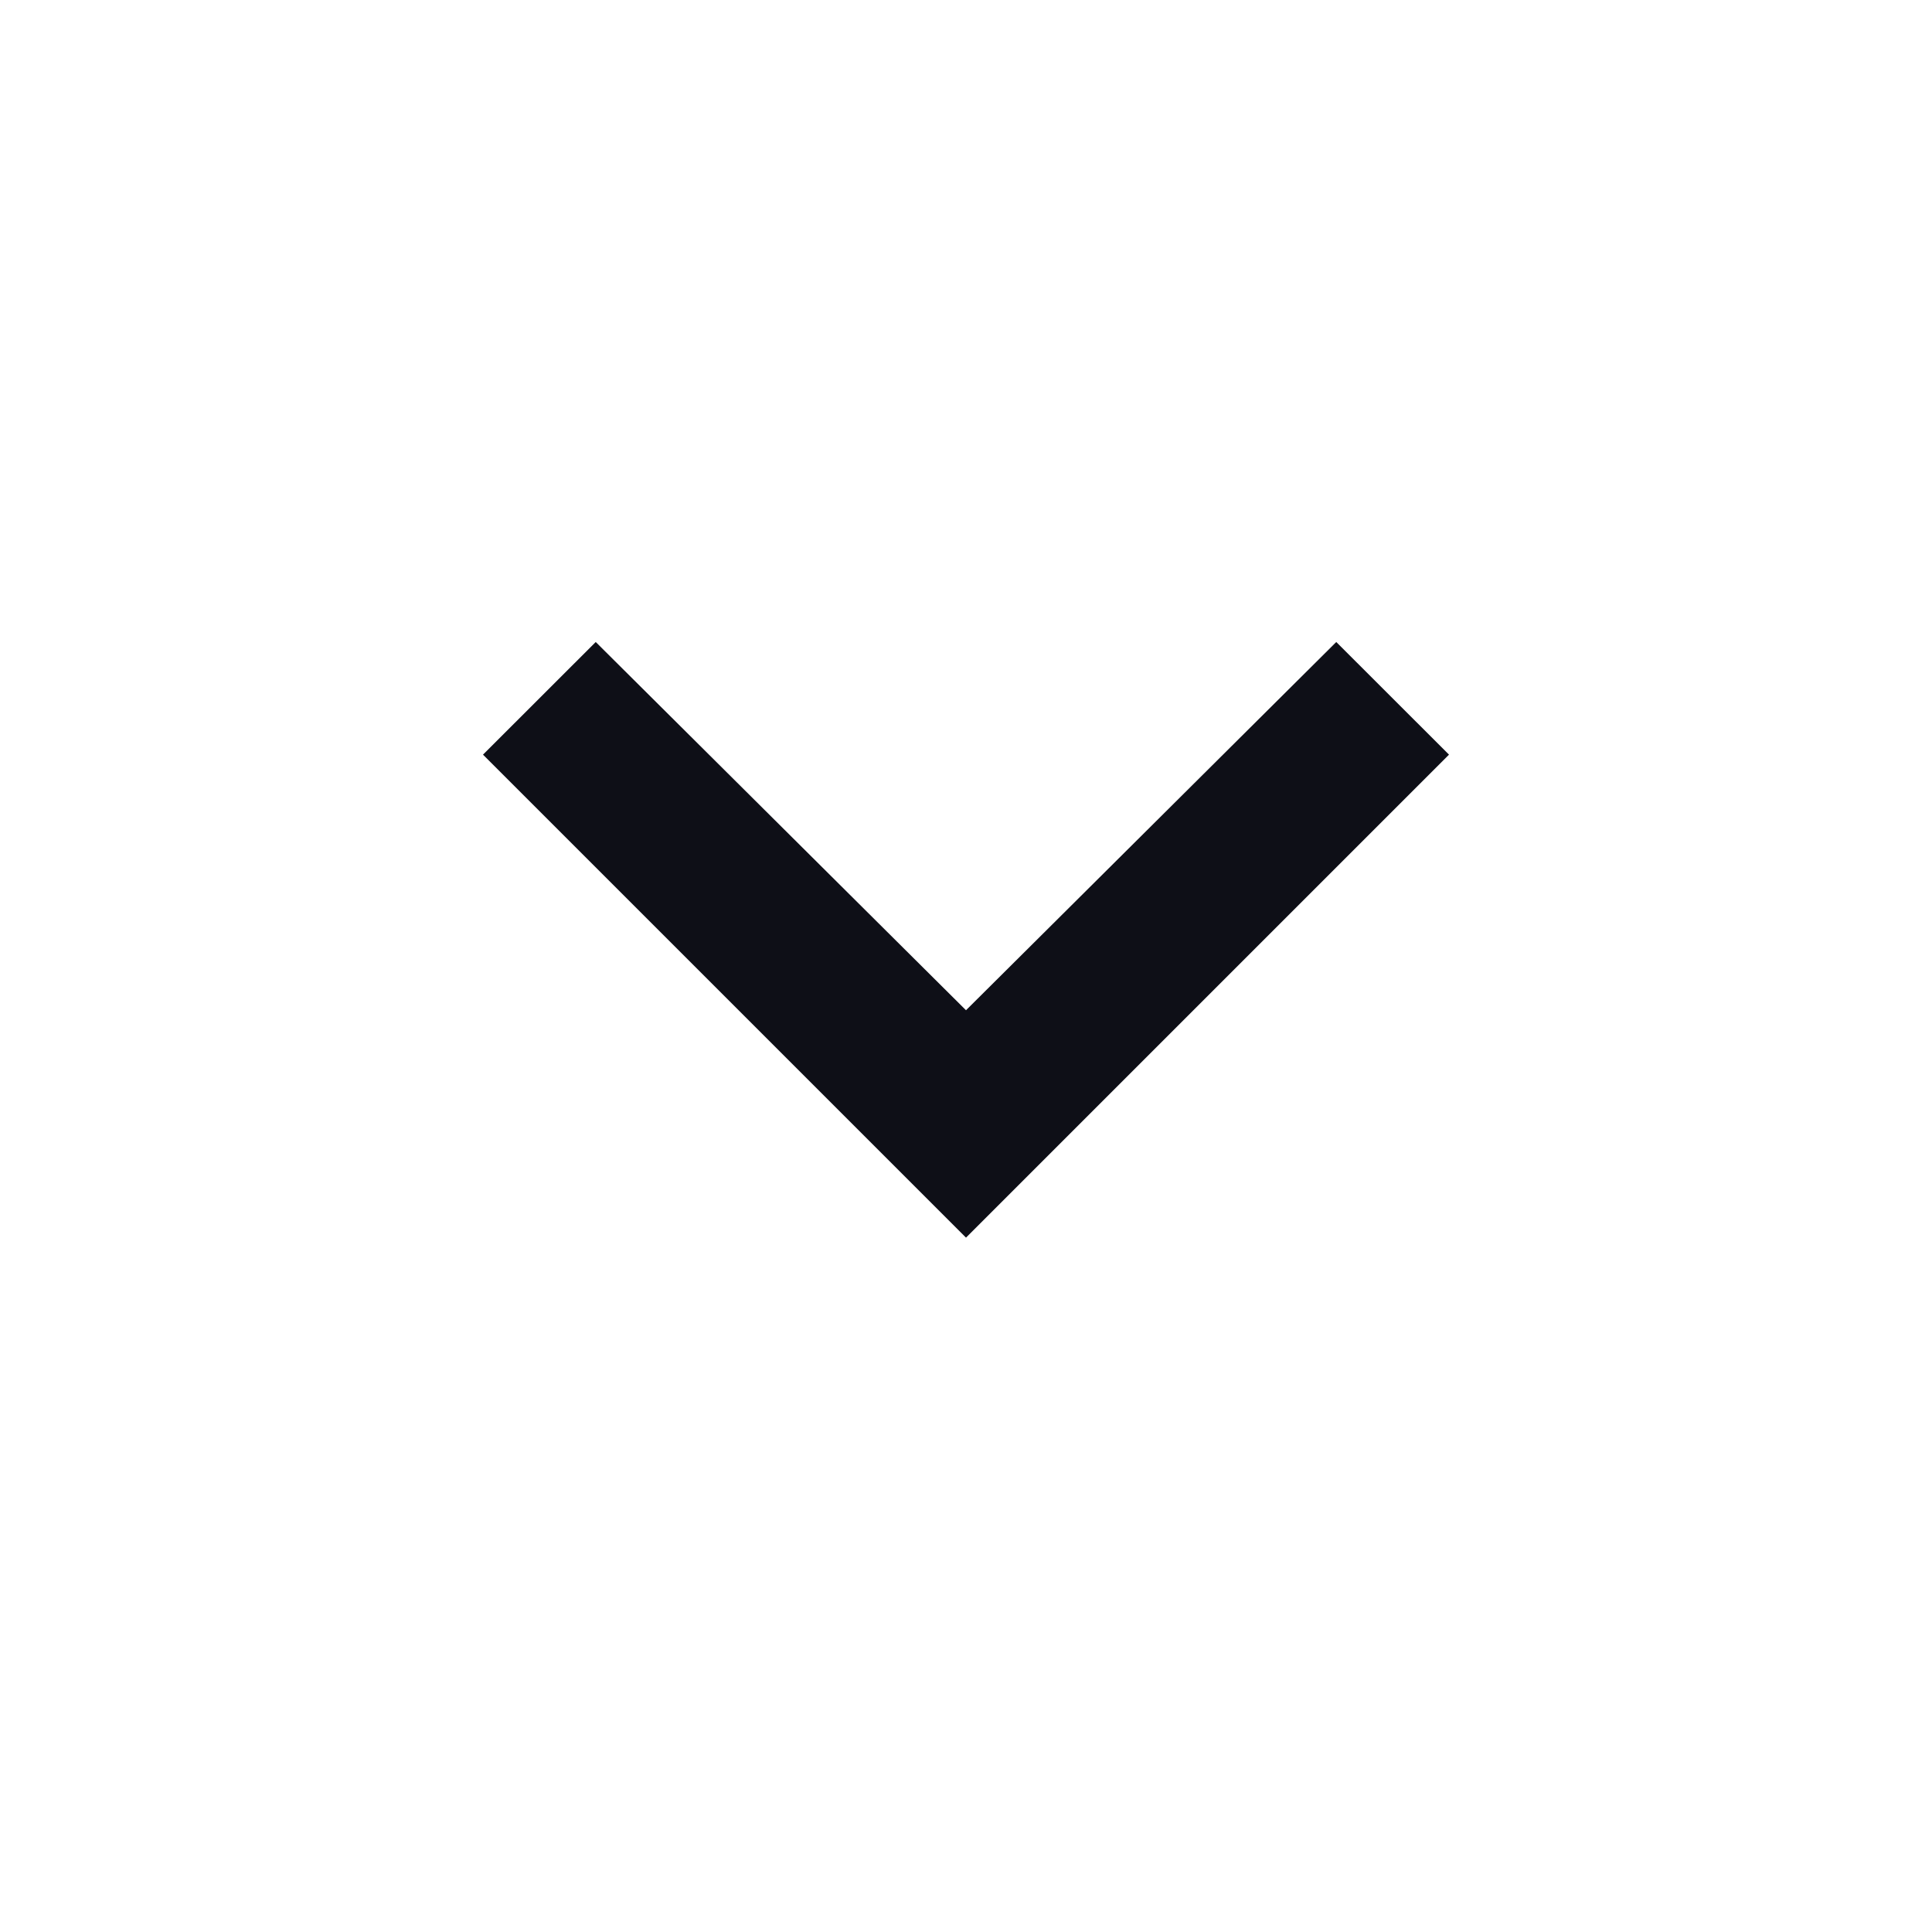 <svg width="20" height="20" viewBox="0 0 20 20" fill="none" xmlns="http://www.w3.org/2000/svg">
<mask id="mask0_139_6724" style="mask-type:alpha" maskUnits="userSpaceOnUse" x="0" y="0" width="20" height="20">
<rect width="20" height="20" fill="#D9D9D9"/>
</mask>
<g mask="url(#mask0_139_6724)">
<path d="M10 12.812L5 7.812L6.167 6.646L10 10.458L13.833 6.646L15 7.812L10 12.812Z" fill="#0E0F17"/>
</g>
</svg>
